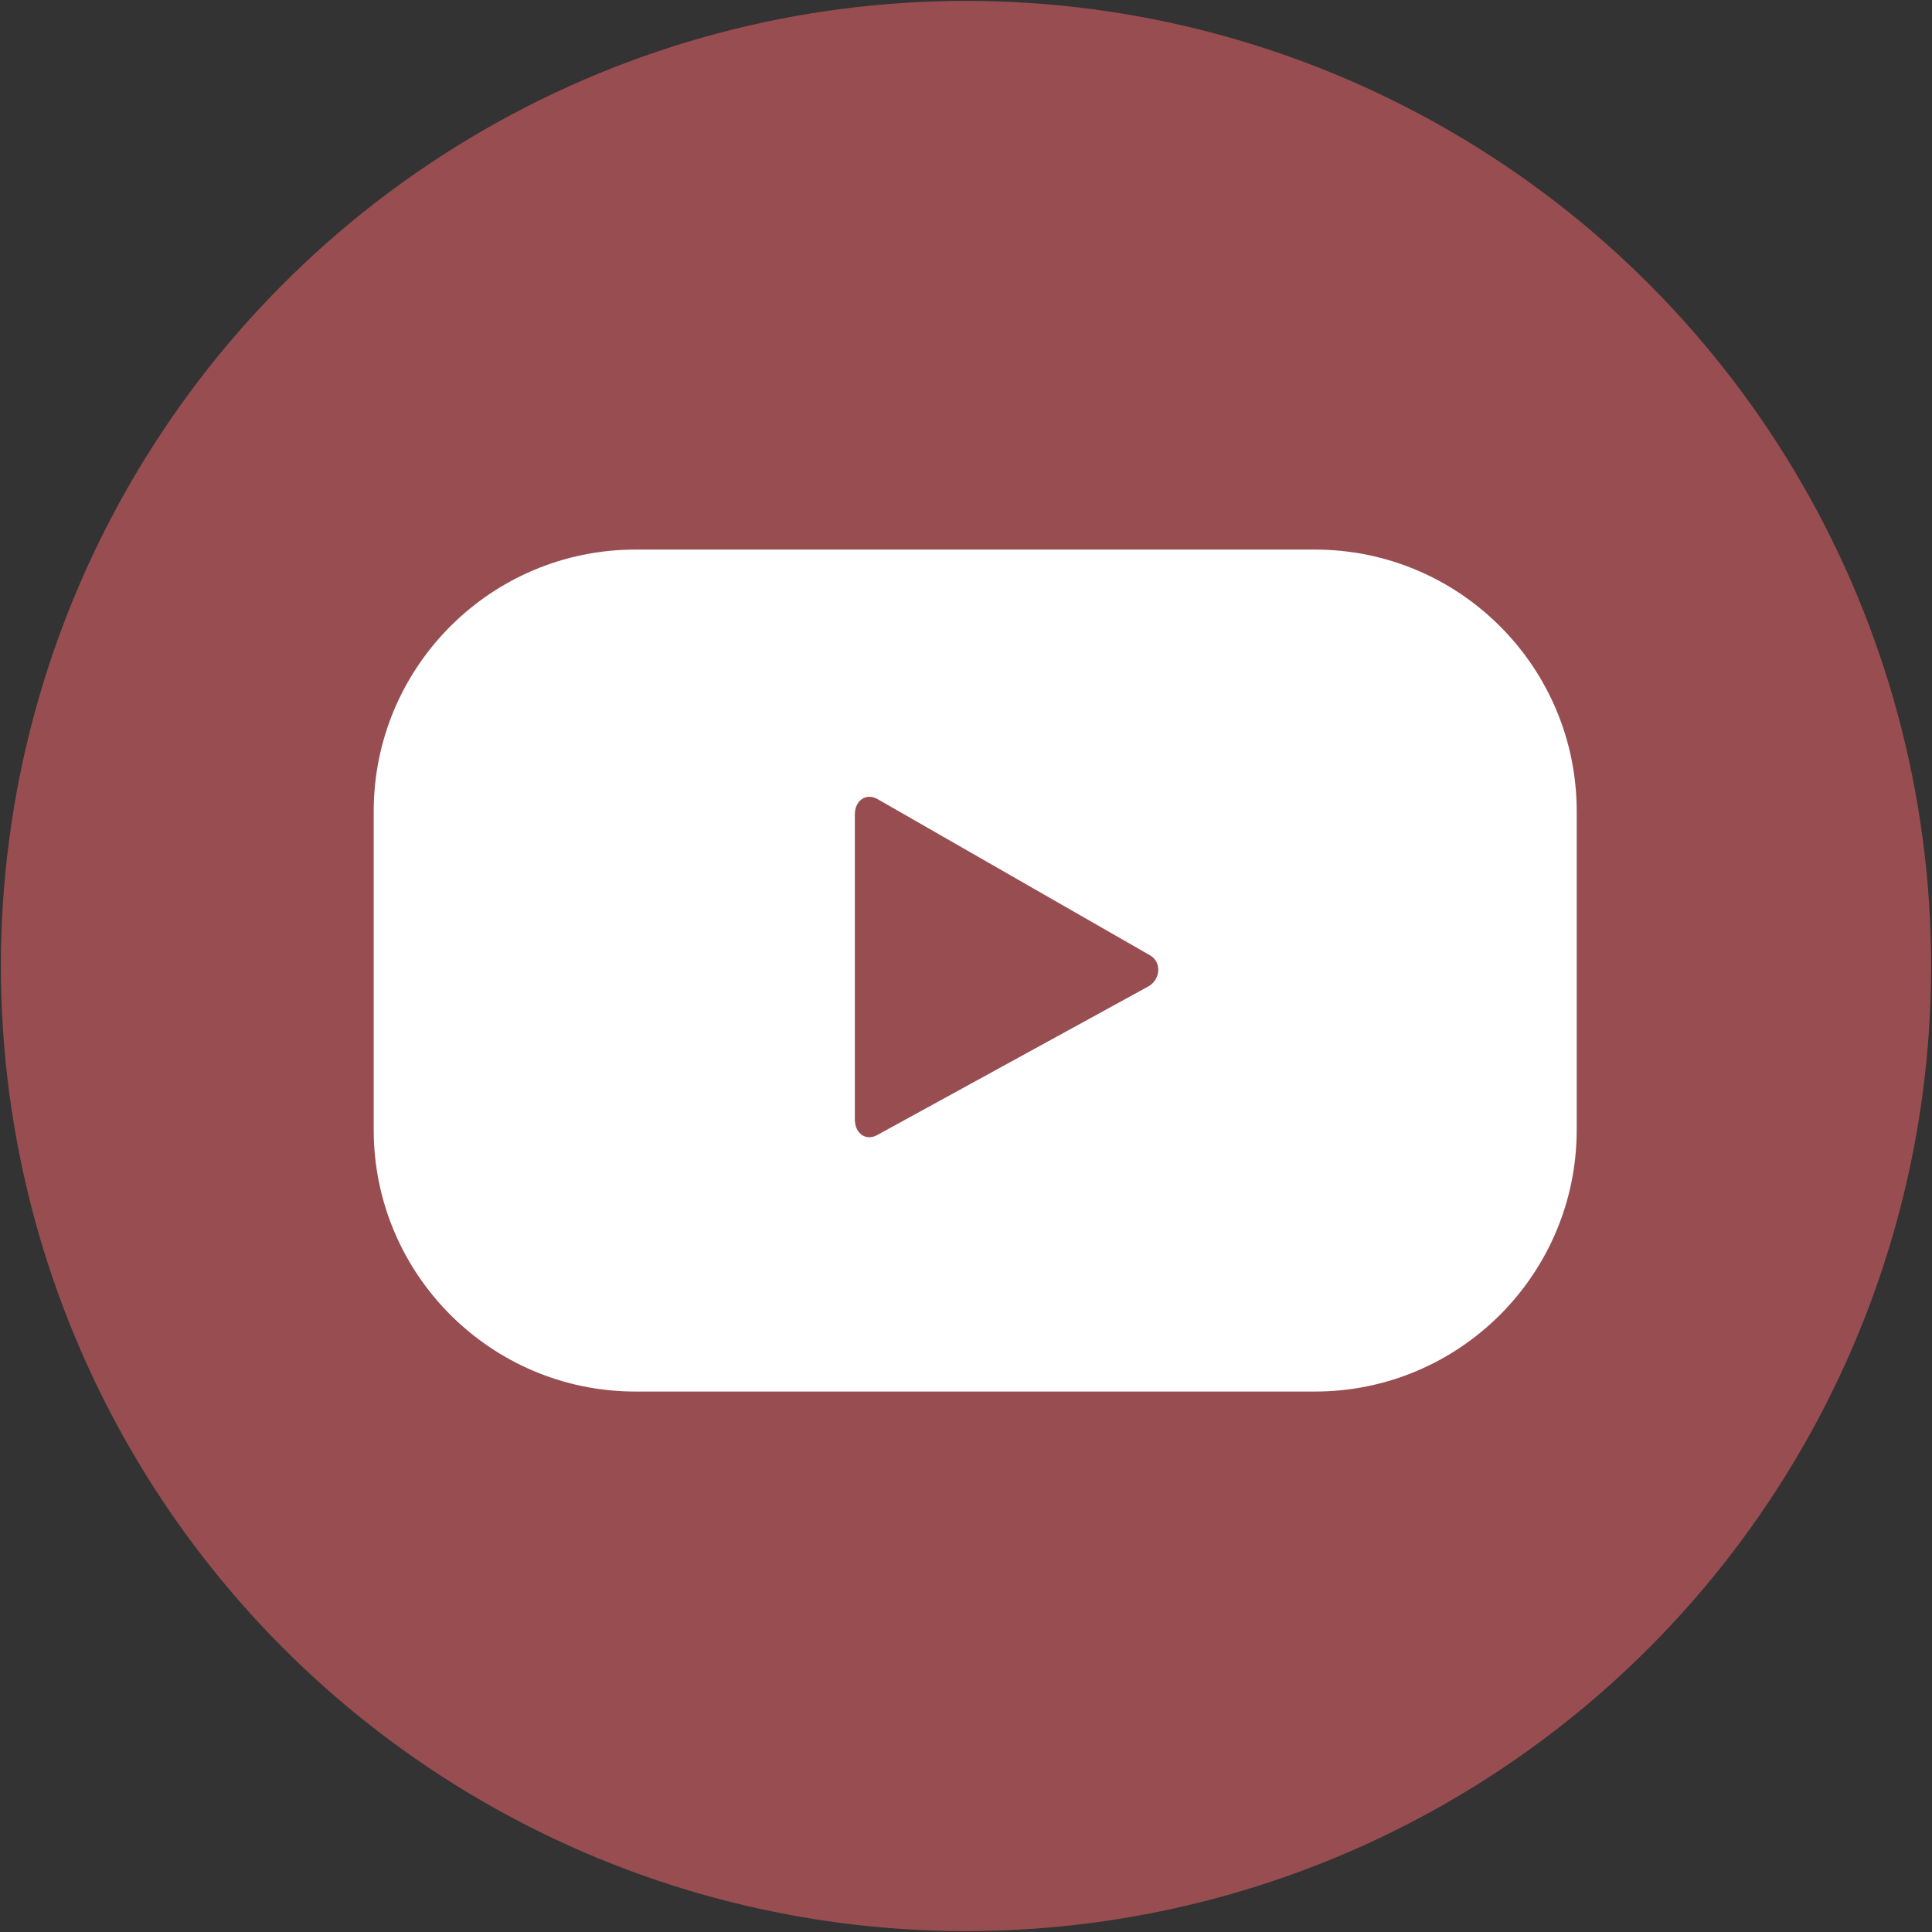 <?xml version="1.0" encoding="UTF-8"?>
<svg width="100px" height="100px" viewBox="0 0 100 100" version="1.1" xmlns="http://www.w3.org/2000/svg" xmlns:xlink="http://www.w3.org/1999/xlink">
    <rect x="0" y="0" width="100" height="100" fill="#333333" stroke="none"/>
    <!-- Generator: Sketch 48.2 (47327) - http://www.bohemiancoding.com/sketch -->
    <title>youtube</title>
    <desc>Created with Sketch.</desc>
    <defs></defs>
    <g id="Page-1" stroke="none" stroke-width="1" fill="none" fill-rule="evenodd">
        <g id="youtube" fill-rule="nonzero">
            <circle id="Oval" fill="#984E51" cx="50" cy="50" r="49.954"></circle>
            <path d="M81.61,41.998 C81.61,34.514 75.541,28.446 68.057,28.446 L32.895,28.446 C25.412,28.446 19.343,34.514 19.343,41.998 L19.343,58.474 C19.343,65.957 25.412,72.026 32.895,72.026 L68.057,72.026 C75.541,72.026 81.61,65.957 81.61,58.474 L81.61,41.998 Z M59.426,51.064 L45.402,58.751 C44.792,59.084 44.246,58.64 44.246,57.946 L44.246,42.155 C44.246,41.452 44.81,41.018 45.421,41.36 L59.537,49.454 C60.157,49.824 60.056,50.722 59.426,51.064 Z" id="Shape" fill="#FFFFFF"></path>
        </g>
    </g>
</svg>